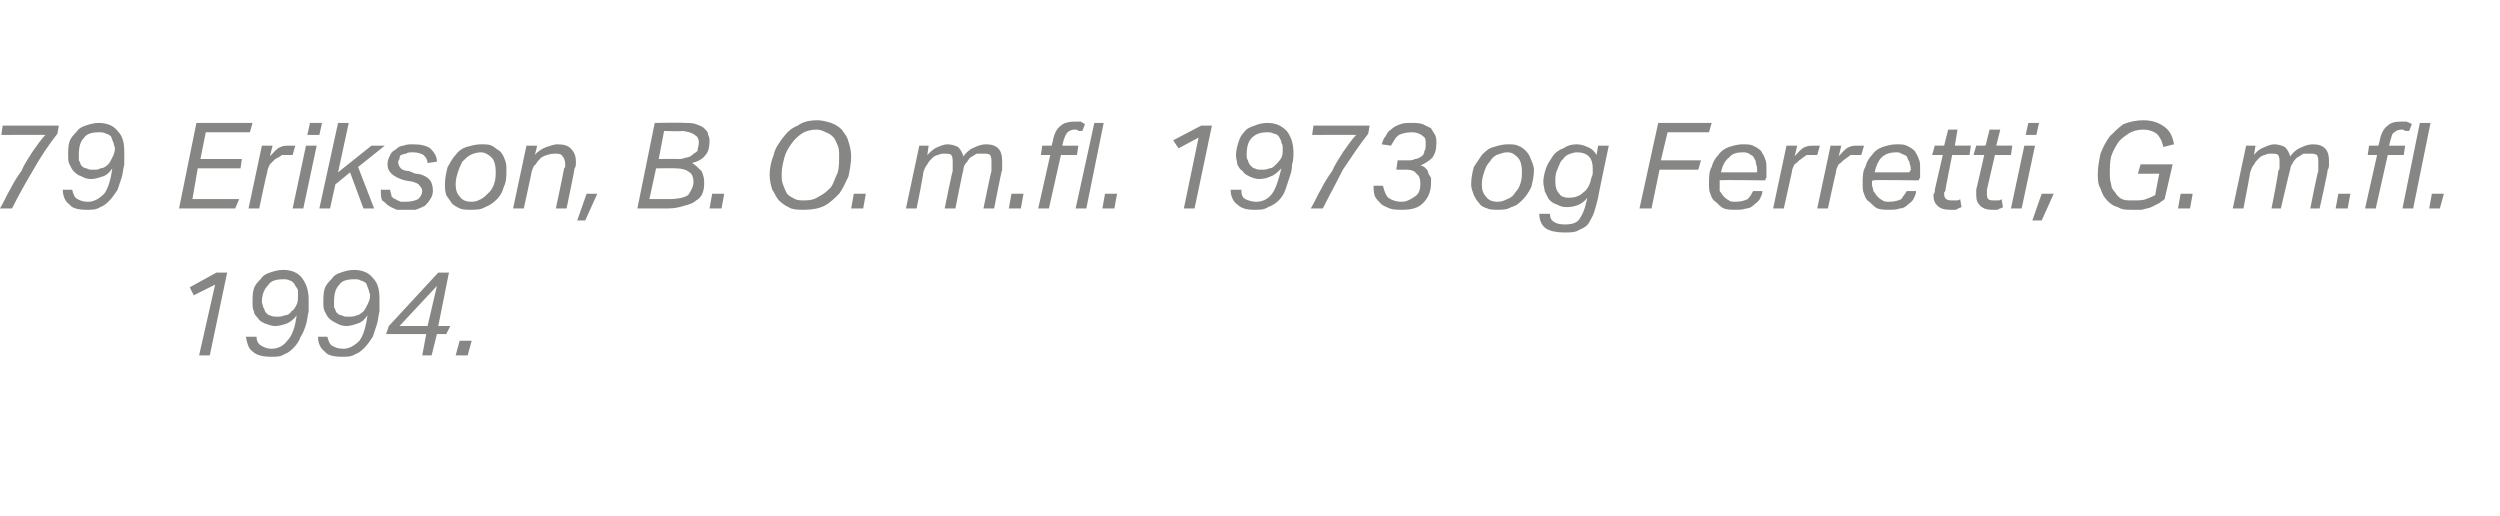 <?xml version="1.0" standalone="no"?><!DOCTYPE svg PUBLIC "-//W3C//DTD SVG 1.1//EN" "http://www.w3.org/Graphics/SVG/1.1/DTD/svg11.dtd"><svg xmlns="http://www.w3.org/2000/svg" xmlns:xlink="http://www.w3.org/1999/xlink" version="1.1" width="187.1px" height="38.6px" viewBox="0 -9 187.1 38.6" style="top:-9px"><desc>﻿﻿￼ ￼</desc><defs/><g id="Polygon276034"><path d="m16.1 12.3l-1.6.8l-.3-.6l2-1.1h.8l-1.3 6.2h-.8l1.2-5.3zm3.1 3.9c0 .4.2.6.4.7c.2.1.4.2.7.2c.5 0 .9-.2 1.2-.6c.4-.4.6-1.1.7-1.9c-.2.3-.5.5-.7.6c-.3.1-.6.2-.9.2c-.3 0-.5-.1-.8-.2c-.2-.1-.4-.2-.5-.4c-.1-.1-.3-.3-.3-.5c-.1-.2-.1-.4-.1-.7c0-.3 0-.7.1-1c.1-.3.3-.5.5-.7c.2-.3.4-.4.7-.5c.3-.1.6-.2 1-.2c.6 0 1.1.2 1.4.6c.3.4.5.9.5 1.6v.9c-.1.4-.1.7-.2 1c-.1.3-.2.6-.4.9c-.1.3-.3.6-.5.8c-.2.2-.4.4-.7.5c-.3.2-.6.2-1 .2c-.6 0-1.1-.1-1.4-.4c-.3-.2-.4-.6-.5-1.1h.8zm1.5-1.5c.2 0 .4 0 .6-.1c.2 0 .4-.1.5-.3c.2-.1.3-.3.4-.5c.1-.2.1-.4.1-.7v-.4c-.1-.2-.2-.3-.3-.5c-.1-.1-.2-.2-.3-.2c-.2-.1-.3-.1-.5-.1c-.5 0-.9.1-1.1.4c-.3.3-.5.7-.5 1.3c0 .1.1.3.1.4c.1.1.1.3.2.4c.1.1.2.2.3.2c.2.1.4.1.5.1zm3.8 1.5c.1.4.2.6.4.7c.2.1.4.2.8.2c.4 0 .8-.2 1.2-.6c.3-.4.5-1.1.6-1.9c-.2.3-.4.5-.7.6c-.3.1-.6.2-.9.2c-.3 0-.5-.1-.7-.2c-.2-.1-.4-.2-.6-.4c-.1-.1-.2-.3-.3-.5c-.1-.2-.1-.4-.1-.7c0-.3 0-.7.1-1c.1-.3.3-.5.5-.7c.2-.3.4-.4.7-.5c.3-.1.6-.2 1-.2c.6 0 1.1.2 1.4.6c.4.4.5.9.5 1.6v.9c-.1.4-.1.7-.2 1l-.3.9c-.2.3-.4.6-.6.8c-.2.2-.4.4-.7.5c-.3.2-.6.2-1 .2c-.6 0-1.1-.1-1.3-.4c-.3-.2-.5-.6-.5-1.1h.7zm1.6-1.5c.2 0 .4 0 .6-.1c.1 0 .3-.1.5-.3c.1-.1.2-.3.3-.5c.1-.2.2-.4.2-.7c0-.1-.1-.3-.1-.4c-.1-.2-.1-.3-.2-.5c-.1-.1-.3-.2-.4-.2c-.1-.1-.3-.1-.5-.1c-.5 0-.9.1-1.1.4c-.3.3-.4.7-.4 1.3v.4c.1.1.1.3.2.4c.1.1.2.2.4.2c.1.1.3.1.5.1zm5.5 2.9l.3-1.6h-3l.2-.6l3.7-4h.8l-.8 4h.9l-.3.6h-.7l-.4 1.6h-.7zm-1.7-2.2h2.1l.7-3l-2.8 3zm4.2 2.2l.3-1.1h.9l-.3 1.1h-.9z" stroke="none" fill="#868685"/><a xlink:href="javascript:nav.to(70,[244,602,248,613],&apos;#item230819&apos;);" xlink:title="﻿79 Erikson, B. O. m.fl. 1973 og Ferretti, G. m.fl. 1994."><rect style="fill:transparent;" x="13" y="10" width="22" height="8"/></a></g><g id="Polygon276036"><path d="m4.3 1c-.7.9-1.3 1.8-1.8 2.7c-.6 1-1.1 1.9-1.6 2.9h-.9c.3-.5.5-1 .8-1.5c.2-.4.5-.9.8-1.3c.2-.5.5-.9.8-1.4c.3-.4.6-.9 1-1.3c-.02-.02-3.3 0-3.3 0L.2.4h4.2l-.1.6zm1.1 4.2c.1.4.2.6.4.7c.2.1.4.2.8.2c.4 0 .8-.2 1.2-.6c.3-.4.5-1.1.6-1.9c-.2.3-.4.5-.7.6c-.3.1-.6.2-.9.2c-.3 0-.5-.1-.7-.2c-.3-.1-.4-.2-.6-.4c-.1-.1-.2-.3-.3-.5c-.1-.2-.1-.4-.1-.7c0-.3 0-.7.1-1c.1-.3.3-.5.5-.7c.2-.3.4-.4.7-.5c.3-.1.6-.2 1-.2c.6 0 1.1.2 1.4.6c.4.4.5.9.5 1.6v.9c-.1.4-.1.7-.2 1l-.3.9c-.2.3-.4.6-.6.8c-.2.2-.4.4-.7.5c-.3.2-.6.2-1 .2c-.6 0-1.1-.1-1.3-.4c-.3-.2-.5-.6-.5-1.1h.7zM7 3.7c.2 0 .4 0 .5-.1c.2 0 .4-.1.6-.3c.1-.1.2-.3.3-.5c.1-.2.2-.4.2-.7c0-.1-.1-.3-.1-.4c-.1-.2-.1-.3-.2-.5c-.1-.1-.3-.2-.4-.2c-.1-.1-.3-.1-.5-.1c-.5 0-.9.1-1.1.4c-.3.3-.4.7-.4 1.3v.4c.1.1.1.3.2.4c.1.1.2.2.4.2c.1.1.3.1.5.1zM15.4.9l-.4 2h3.1l-.1.7h-3.2l-.4 2.3h3.5l-.3.7h-4.2L14.7.2h4.2l-.2.7h-3.3zm6.5 1.7h-.8c-.1.1-.3.2-.5.3l-.4.4c-.1.2-.2.4-.2.6c-.03-.02-.6 2.7-.6 2.7h-.8l1-4.7h.8l-.2.8c.3-.3.5-.6.8-.7c.2-.1.4-.1.7-.1h.4l-.2.7zm0 4l1-4.7h.8l-1 4.7h-.8zM23 1.1l.2-.9h.9l-.2.9h-.9zm.9 5.5L25.3.2h.8l-.8 3.7l2.5-2h1l-2 1.6L28 6.6h-.8l-1-2.7l-1.1.9l-.4 1.8h-.8zm8.5-1.3c0 .2-.1.5-.2.6c-.1.2-.3.4-.4.5c-.2.1-.4.2-.7.3h-1.4c-.2-.1-.5-.2-.6-.3c-.2-.1-.3-.3-.5-.4c-.1-.2-.1-.5-.1-.8h.7c0 .2.1.3.1.5c.1.1.2.2.3.2c.1.1.2.1.4.2h.4c.4 0 .7-.1.9-.2c.2-.2.3-.4.3-.6c0-.2-.1-.3-.2-.4c-.1-.2-.3-.2-.5-.3l-.6-.1c-.4-.1-.8-.3-1-.5c-.2-.2-.3-.4-.3-.7c0-.3.1-.5.2-.7c.1-.2.2-.3.4-.4c.2-.2.4-.3.6-.3c.2-.1.5-.1.7-.1c.6 0 1 .1 1.3.3c.3.3.5.6.5 1l-.7.1c0-.2-.1-.4-.3-.6c-.2-.1-.4-.2-.8-.2c-.2 0-.4 0-.5.1c-.2 0-.3.1-.4.1c-.1.1-.1.2-.1.3c-.1.1-.1.2-.1.3c0 .1.1.3.2.4c.1.1.3.2.6.2l.5.2c.4 0 .8.2 1 .4c.2.2.3.5.3.9zM36 1.8c.3 0 .6 0 .8.1c.2.1.4.3.6.4c.2.2.3.4.4.7c.1.2.1.5.1.7c0 .5 0 .9-.2 1.3c-.1.4-.3.7-.5.9c-.3.3-.6.5-.9.6c-.3.2-.7.2-1.1.2c-.3 0-.5 0-.8-.1c-.2-.1-.4-.2-.6-.4c-.1-.2-.3-.4-.4-.6c-.1-.3-.1-.5-.1-.8c0-.5.1-.9.2-1.3c.2-.3.3-.6.6-.9c.2-.3.5-.5.8-.6c.4-.1.7-.2 1.1-.2zm0 .6c-.3 0-.6.1-.8.2c-.2.1-.4.3-.6.5c-.1.2-.2.4-.3.7c-.1.3-.2.6-.2 1c0 .4.1.7.3.9c.2.3.5.4.9.4c.3 0 .5-.1.7-.2c.2-.1.4-.3.6-.5c.2-.2.3-.4.4-.7c.1-.3.1-.6.1-.9c0-.4-.1-.8-.3-1c-.2-.2-.5-.4-.8-.4zm5.6 4.2s.61-2.87.6-2.9s0-.1.1-.2v-.2c0-.3-.1-.5-.2-.6c-.1-.2-.3-.2-.6-.2c-.3 0-.7.1-1 .3c-.2.2-.3.3-.4.5c-.2.1-.2.3-.3.5c.01.03-.6 2.8-.6 2.8h-.8l1-4.7h.8s-.16.74-.2.7c.3-.3.6-.5.9-.6c.3-.1.6-.2.8-.2c.5 0 .8.1 1 .3c.3.3.4.6.4 1c0 .2 0 .4-.1.5c.02.04-.6 3-.6 3h-.8zm1.6.9l.7-2h.8l-.9 2h-.6zm9.9-5.9c0 .4-.1.8-.3 1c-.2.3-.6.5-1 .6c.3.2.5.4.7.6c.1.2.2.5.2.8c0 .3 0 .5-.1.8c-.1.3-.3.5-.5.6c-.2.2-.5.3-.9.4c-.3.1-.7.2-1.2.2h-2.3L49 .2s2.15-.04 2.2 0c.3 0 .7 0 .9.1c.3.1.5.2.6.3c.2.2.3.3.3.5c.1.2.1.3.1.5zm-2.4 1.3c.2 0 .4 0 .6-.1c.2 0 .4-.1.5-.2c.1-.1.3-.2.4-.3c0-.2.1-.4.1-.6c0-.1 0-.3-.1-.4c0-.1-.1-.1-.2-.2c-.1-.1-.2-.1-.4-.2c-.1 0-.3-.1-.6-.1c.05.05-1.3 0-1.3 0l-.4 2.1s1.39-.02 1.4 0zm-2.1 3h1.5c.6 0 1.1-.1 1.4-.3c.2-.3.4-.6.4-1c0-.3-.1-.6-.3-.7c-.2-.2-.6-.3-1-.3c0-.02-1.5 0-1.5 0l-.5 2.3zm4.5.7l.2-1.1h.9L54 6.6h-.9zM61.2 0c.3 0 .7.1 1 .2c.3.1.6.3.8.5c.2.3.4.5.5.9c.1.3.2.7.2 1.1c0 .5-.1 1-.2 1.5c-.2.4-.4.9-.7 1.3c-.3.3-.7.7-1.1.9c-.4.2-.9.3-1.5.3c-.4 0-.7 0-1-.1c-.4-.2-.6-.3-.9-.6c-.2-.2-.3-.5-.5-.8c-.1-.3-.2-.7-.2-1.1c0-.5.1-1 .3-1.5c.1-.5.4-.9.7-1.3c.3-.4.6-.7 1.1-.9c.4-.3.9-.4 1.5-.4zm-.1.7c-.4 0-.8.1-1.1.3c-.3.2-.6.5-.8.8c-.2.3-.4.6-.5 1c-.1.4-.2.8-.2 1.2c0 .3 0 .6.1.8c.1.3.2.5.3.7c.2.2.4.3.6.4c.2.1.5.1.7.1c.5 0 .8-.1 1.1-.3c.4-.2.6-.4.9-.7c.2-.3.3-.7.5-1.1c.1-.4.1-.8.1-1.2c0-.3 0-.6-.1-.8c-.1-.2-.2-.5-.3-.6c-.2-.2-.3-.3-.6-.4c-.2-.1-.4-.2-.7-.2zm2.6 5.9l.2-1.1h.9l-.2 1.1h-.9zm7 0s.56-2.77.6-2.8v-.6c0-.3 0-.4-.1-.6c-.1-.1-.3-.1-.5-.1c-.2 0-.3 0-.5.1c-.1 0-.3.1-.4.2c-.2.2-.3.3-.4.5c-.1.1-.2.3-.3.6c.04.01-.5 2.7-.5 2.7h-.8l1-4.7h.7l-.1.7c.3-.3.5-.5.8-.6c.2-.1.5-.2.7-.2c.3 0 .6.1.8.2c.2.2.3.4.4.7c.3-.4.6-.6.9-.7c.2-.1.5-.2.8-.2c.4 0 .7.1.9.3c.2.2.3.5.3.9v.7c-.04.02-.6 2.9-.6 2.9h-.8s.57-2.78.6-2.8v-.7c0-.2 0-.3-.1-.5c-.1-.1-.3-.1-.5-.1h-.5c-.2.1-.3.2-.5.3c-.1.1-.2.3-.3.4c-.1.1-.2.3-.2.5c-.03.03-.6 2.9-.6 2.9h-.8zm4.8 0l.2-1.1h.9l-.2 1.1h-.9zm4-4.7h1.2l-.1.7h-1.2l-.9 4h-.8l.9-4h-.7l.1-.7h.7s.13-.43.1-.4c.1-.5.3-.9.6-1.1c.2-.2.6-.3 1-.3h.5c.1.1.2.1.3.2l-.2.5h-.3c0-.1-.2-.1-.3-.1c-.2 0-.4.1-.5.2c-.1.1-.2.3-.3.6l-.1.4zm1 4.7L81.9.2h.7l-1.3 6.4h-.8zm2 0l.2-1.1h.9l-.2 1.1h-.9zm7.2-5.3l-1.5.8l-.4-.6L89.9.4h.8l-1.3 6.2h-.8l1.1-5.3zm3.2 3.9c0 .4.1.6.3.7c.2.1.5.2.8.2c.5 0 .9-.2 1.2-.6c.3-.4.5-1.1.7-1.9c-.3.3-.5.5-.8.6c-.2.1-.5.2-.9.2c-.2 0-.5-.1-.7-.2c-.2-.1-.4-.2-.5-.4c-.2-.1-.3-.3-.4-.5c0-.2-.1-.4-.1-.7c0-.3.1-.7.2-1c.1-.3.2-.5.4-.7c.2-.3.5-.4.8-.5c.2-.1.6-.2.9-.2c.7 0 1.1.2 1.5.6c.3.4.5.9.5 1.6c0 .3 0 .6-.1.9c0 .4-.1.7-.2 1l-.3.9c-.1.3-.3.6-.5.8c-.2.2-.5.4-.8.5c-.3.2-.6.2-1 .2c-.6 0-1-.1-1.3-.4c-.3-.2-.5-.6-.5-1.1h.8zm1.5-1.5c.2 0 .4 0 .6-.1c.2 0 .3-.1.5-.3c.1-.1.3-.3.4-.5c.1-.2.1-.4.1-.7c0-.1 0-.3-.1-.4c0-.2-.1-.3-.2-.5c-.1-.1-.2-.2-.4-.2c-.1-.1-.3-.1-.5-.1c-.4 0-.8.1-1.1.4c-.3.3-.4.7-.4 1.3c0 .1 0 .3.1.4c0 .1.1.3.2.4c.1.1.2.2.3.2c.2.1.3.1.5.1zm8-2.7c-.7.9-1.3 1.8-1.9 2.7c-.5 1-1 1.9-1.5 2.9h-.9c.3-.5.5-1 .8-1.5c.2-.4.5-.9.8-1.3c.2-.5.5-.9.8-1.4c.3-.4.6-.9 1-1.3c-.02-.02-3.3 0-3.3 0l.1-.7h4.2l-.1.6zm3 2c.2 0 .3 0 .5-.1c.2 0 .3-.1.5-.2c.1-.1.2-.2.2-.4c.1-.1.1-.3.1-.5c0-.3 0-.5-.2-.6c-.2-.2-.5-.3-.8-.3c-.5 0-.8.1-1 .2c-.3.2-.4.5-.6.8l-.7-.1c.1-.2.1-.4.3-.6c.1-.2.2-.4.4-.5c.2-.2.4-.3.7-.4c.2-.1.5-.1.9-.1c.3 0 .5 0 .8.1l.6.3c.1.2.2.3.3.5c.1.2.1.4.1.6c0 .5-.1.8-.3 1.1c-.2.2-.5.4-.9.6c.2 0 .3.1.4.2c.1.1.2.2.2.4c.1.1.1.2.2.3v.4c0 .6-.2 1.1-.6 1.5c-.4.4-.9.5-1.6.5c-.3 0-.6 0-.9-.1c-.2-.1-.5-.2-.6-.3c-.2-.2-.4-.4-.5-.6c-.1-.3-.1-.5-.1-.8h.7c.1.4.2.7.4.9c.3.2.6.3 1 .3c.4 0 .7-.2 1-.4c.3-.2.4-.5.4-1c0-.3-.1-.6-.3-.7c-.1-.2-.4-.3-.7-.3h-.8l.1-.7h.8zm7.4-1.2c.3 0 .6 0 .8.1c.3.1.5.3.6.4c.2.2.3.4.4.7c.1.2.2.5.2.7c0 .5-.1.9-.2 1.3c-.2.4-.4.7-.6.9c-.3.3-.5.5-.9.6c-.3.2-.7.2-1 .2c-.3 0-.6 0-.8-.1c-.3-.1-.5-.2-.6-.4c-.2-.2-.3-.4-.4-.6c-.1-.3-.2-.5-.2-.8c0-.5.1-.9.2-1.3l.6-.9c.3-.3.5-.5.9-.6c.3-.1.7-.2 1-.2zm0 .6c-.3 0-.5.1-.8.2c-.2.1-.4.3-.5.5c-.2.2-.3.4-.4.7c-.1.3-.2.6-.2 1c0 .4.1.7.3.9c.2.3.5.4.9.4c.3 0 .5-.1.7-.2c.3-.1.5-.3.6-.5c.2-.2.3-.4.4-.7c.1-.3.1-.6.1-.9c0-.4-.1-.8-.3-1c-.2-.2-.4-.4-.8-.4zm6.3 1.9c.1-.2.1-.3.1-.4v-.3c0-.4-.1-.7-.3-.9c-.2-.2-.5-.3-.9-.3c-.2 0-.5.1-.7.2c-.2.1-.3.3-.5.5c-.1.2-.2.5-.3.7c-.1.3-.1.5-.1.8c0 .4.1.7.3.9c.1.2.4.3.7.3c.4 0 .8-.1 1.1-.4c.3-.2.5-.6.6-1.1zm.5 1.5c-.1.4-.2.8-.3 1.1c-.1.3-.3.6-.4.8c-.2.3-.5.4-.7.5c-.3.2-.7.2-1.1.2c-.6 0-1.1-.1-1.4-.3c-.3-.2-.5-.6-.5-1.1h.8c0 .3.1.5.3.6c.1.1.4.2.8.2c.5 0 .9-.1 1.1-.4c.2-.3.4-.7.5-1.2l.1-.4c-.4.5-.9.7-1.6.7c-.3 0-.5-.1-.7-.2c-.3-.1-.4-.2-.6-.4l-.3-.6c0-.2-.1-.4-.1-.7c0-.3.1-.7.2-1c.1-.3.3-.6.5-.9c.2-.3.5-.5.8-.6c.3-.2.6-.3 1-.3c.3 0 .6.1.8.2c.3.1.5.3.7.6c-.02.03.1-.7.1-.7h.8s-.83 3.93-.8 3.9zm5.2-4.9l-.5 2.1h3l-.2.7h-2.9l-.6 2.9h-.9l1.4-6.4h4l-.2.7h-3.1zm5.6 1.5c-.4 0-.8.1-1 .4c-.3.2-.5.6-.6 1.1h2.7v-.3c0-.2-.1-.3-.1-.5c0-.1-.1-.2-.2-.4c-.1-.1-.2-.1-.3-.2c-.2-.1-.3-.1-.5-.1zm-1.7 2.1v.8c.1.1.2.3.3.4c.1.1.2.2.4.3c.1.1.3.1.5.1c.4 0 .7-.1.9-.2c.2-.2.3-.4.4-.6h.7c0 .2-.1.4-.2.6c-.1.2-.3.3-.4.4c-.2.2-.4.3-.6.3c-.3.1-.5.1-.8.1c-.4 0-.6 0-.9-.1c-.2-.1-.4-.3-.6-.5c-.2-.1-.3-.3-.4-.6c-.1-.2-.1-.5-.1-.8c0-.4 0-.9.2-1.2c.1-.4.3-.7.5-.9c.2-.3.5-.5.8-.6c.3-.1.7-.2 1-.2c.3 0 .6 0 .8.1c.2.1.4.2.6.4c.1.2.2.3.3.6c.1.2.1.4.1.7v.7c-.03 0-.1.2-.1.2c0 0-3.44-.05-3.4 0zm7.3-1.9h-.8c-.1.1-.3.2-.4.3c-.2.1-.3.3-.5.4c-.1.2-.2.4-.2.6l-.6 2.7h-.8l1-4.7h.8s-.16.75-.2.8c.3-.3.5-.6.8-.7c.2-.1.5-.1.7-.1h.4l-.2.7zm3.3 0h-.8c-.1.1-.3.2-.4.3c-.2.1-.3.3-.5.4c-.1.2-.2.4-.2.6c-.01-.02-.6 2.7-.6 2.7h-.8l1-4.7h.8s-.17.75-.2.8c.3-.3.5-.6.8-.7c.2-.1.4-.1.7-.1h.4l-.2.7zm2.6-.2c-.4 0-.8.1-1.1.4c-.2.2-.4.6-.5 1.1h2.6c0-.1.1-.1.1-.2v-.1c0-.2-.1-.3-.1-.5c-.1-.1-.1-.2-.2-.4c-.1-.1-.2-.1-.4-.2c-.1-.1-.3-.1-.4-.1zm-1.7 2.1c-.1 0-.1.1-.1.1v.2c0 .2.1.3.1.5c.1.1.2.3.3.4c.1.1.2.2.4.3c.1.1.3.1.5.1c.4 0 .7-.1.9-.2c.1-.2.3-.4.4-.6h.7c0 .2-.1.4-.2.6c-.1.2-.3.3-.4.4c-.2.2-.4.3-.6.3c-.3.1-.5.1-.8.1c-.4 0-.6 0-.9-.1c-.2-.1-.4-.3-.6-.5c-.2-.1-.3-.3-.4-.6c-.1-.2-.1-.5-.1-.8c0-.4 0-.9.2-1.2c.1-.4.3-.7.5-.9c.2-.3.5-.5.8-.6c.3-.1.7-.2 1-.2c.3 0 .6 0 .8.1c.2.1.4.2.6.4c.1.2.2.3.3.6c.1.2.1.4.1.7v.7c-.04 0-.1.2-.1.2c0 0-3.45-.05-3.4 0zm5.4.7c0 .1 0 .1-.1.2v.1c0 .4.2.5.6.5h.3c.1 0 .2 0 .3-.1l.1.6c-.2.1-.3.1-.4.2h-.5c-.4 0-.7-.1-.9-.3c-.2-.2-.3-.4-.3-.8c0 0 0-.1.1-.2v-.2l.6-2.6h-.8l.2-.7h.7l.3-1.2h.7l-.2 1.2h1.2l-.1.7h-1.3s-.52 2.6-.5 2.6zm3.1 0v.3c0 .4.1.5.5.5h.3c.1 0 .2 0 .3-.1l.1.6c-.1.1-.3.1-.4.2h-.5c-.3 0-.6-.1-.8-.3c-.2-.2-.3-.4-.3-.8v-.4c.02-.03.6-2.6.6-2.6h-.8l.2-.7h.7l.3-1.2h.8l-.3 1.2h1.2l-.1.7h-1.2l-.6 2.6zm1.8 1.4l1-4.7h.8l-1 4.7h-.8zm1.1-5.5l.2-.9h.8l-.2.9h-.8zm.5 6.4l.7-2h.9l-.9 2h-.7zm9.8-5.5c-.1-.5-.3-.8-.5-1c-.3-.2-.6-.3-1-.3c-.4 0-.8.1-1.1.3c-.3.2-.6.4-.8.7c-.2.3-.4.7-.5 1c-.1.4-.1.8-.1 1.3c0 .2 0 .5.1.8c0 .2.1.4.3.6c.1.2.3.4.5.5c.2.1.5.1.8.1c.4 0 .8 0 1-.1c.3-.1.5-.2.7-.3c-.01-.05.3-1.6.3-1.6H160l.2-.7h2.4l-.6 2.6c-.1.1-.3.2-.4.3l-.6.3c-.2.1-.4.1-.7.2h-.8c-.4 0-.7 0-1-.2c-.4-.1-.6-.3-.8-.5c-.3-.3-.4-.6-.5-.9c-.2-.3-.2-.7-.2-1.1c0-.5.1-1 .2-1.5c.2-.5.4-.9.7-1.3c.3-.3.6-.6 1-.9c.5-.2 1-.3 1.5-.3c.7 0 1.2.2 1.6.5c.4.3.6.7.7 1.3l-.8.2zm1.1 4.6l.2-1.1h.9l-.2 1.1h-.9zm7 0s.55-2.77.5-2.8c.1-.1.1-.2.1-.3v-.3c0-.3 0-.4-.1-.6c-.1-.1-.3-.1-.5-.1c-.2 0-.3 0-.5.1c-.1 0-.3.1-.4.2c-.2.2-.3.3-.4.5c-.1.1-.2.3-.3.6c.02.01-.5 2.7-.5 2.7h-.8l1-4.7h.7s-.12.74-.1.7c.2-.3.5-.5.8-.6c.2-.1.5-.2.7-.2c.3 0 .6.1.8.2c.2.2.3.4.4.7c.3-.4.6-.6.9-.7c.2-.1.5-.2.8-.2c.4 0 .7.1.9.3c.2.2.3.5.3.9v.3c0 .1 0 .3-.1.4c.05.02-.6 2.9-.6 2.9h-.7s.55-2.78.6-2.8v-.7c0-.2 0-.3-.1-.5c-.2-.1-.3-.1-.5-.1h-.5c-.2.1-.3.2-.5.3c-.1.1-.3.3-.3.4c-.1.1-.2.3-.2.5c-.04.03-.7 2.9-.7 2.9h-.7zm4.8 0l.2-1.1h.9l-.2 1.1h-.9zm4-4.7h1.2l-.1.7h-1.2l-.9 4h-.8l.9-4h-.7l.1-.7h.7s.12-.43.1-.4c.1-.5.3-.9.6-1.1c.2-.2.5-.3 1-.3h.4c.2.1.3.1.4.2l-.2.5h-.3c-.1-.1-.2-.1-.3-.1c-.2 0-.4.1-.5.2c-.2.1-.2.3-.3.6l-.1.4zm1 4.7l1.3-6.4h.8l-1.3 6.4h-.8zm2 0l.2-1.1h.9l-.3 1.1h-.8z" stroke="none" fill="#868685"/><a xlink:href="javascript:nav.to(70,[244,602,248,613],&apos;#item230819&apos;);" xlink:title="﻿79 Erikson, B. O. m.fl. 1973 og Ferretti, G. m.fl. 1994."><rect style="fill:transparent;" x="-1" y="-1" width="184" height="9"/></a></g></svg>